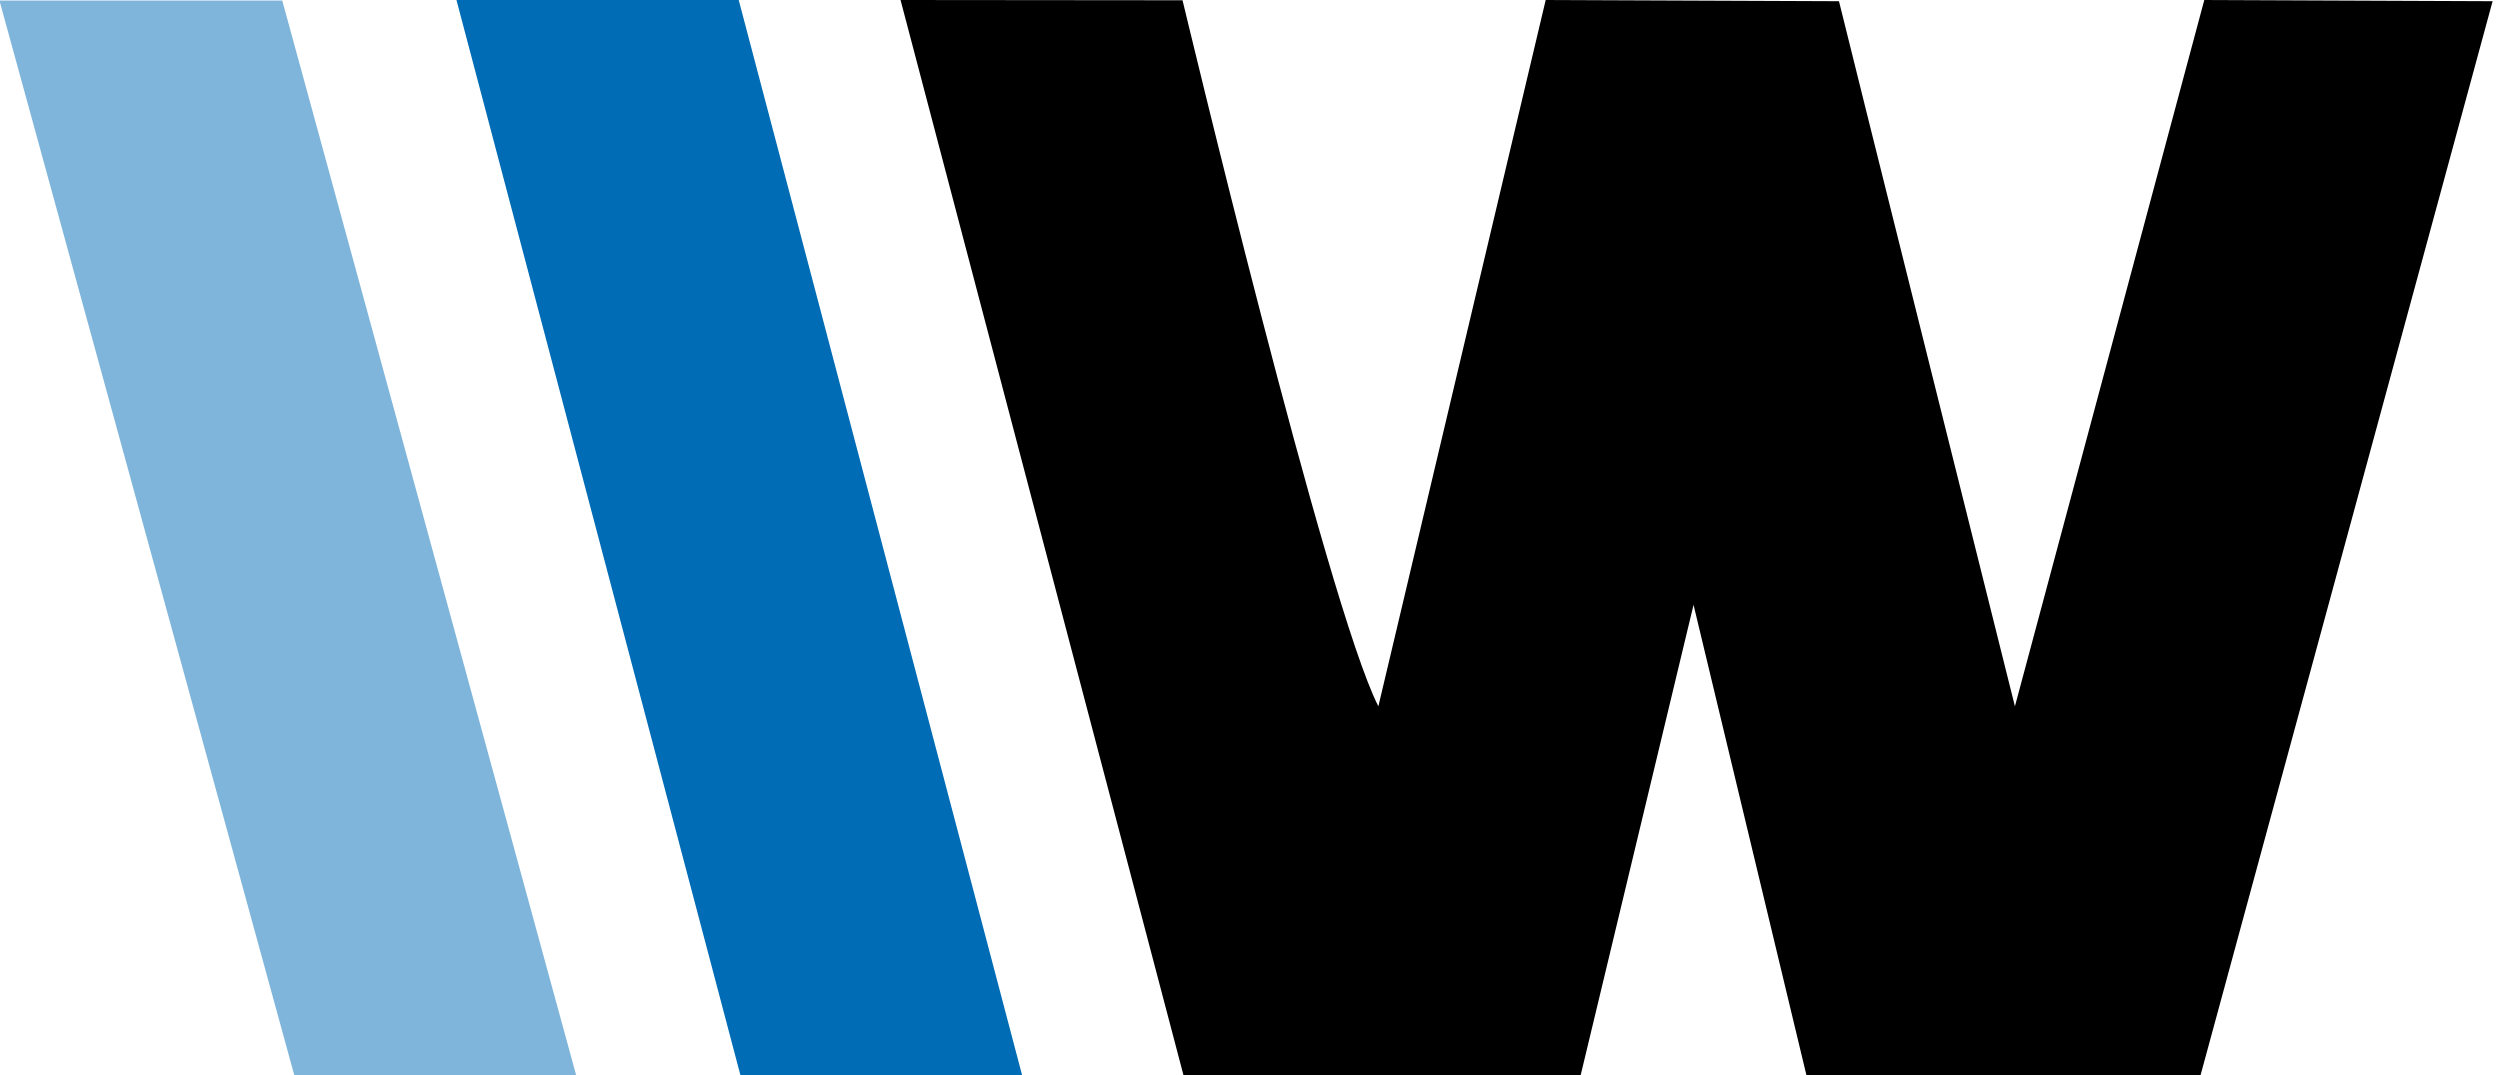 <?xml version="1.0" encoding="UTF-8" standalone="no"?>
<!DOCTYPE svg PUBLIC "-//W3C//DTD SVG 20010904//EN"
              "http://www.w3.org/TR/2001/REC-SVG-20010904/DTD/svg10.dtd">

<svg xmlns="http://www.w3.org/2000/svg"
     viewBox="21 63 186 80">
  <path id="first"
        fill="#7fb5db"
        d="M 20.96,63.04
           C 20.96,63.04 42.00,63.04 42.00,63.04
             42.00,63.04 67.97,158.00 67.97,158.00
             67.97,158.00 47.00,157.96 47.00,157.96
             47.00,157.96 20.96,63.04 20.96,63.04 Z" />
           <path id="second"
        fill="#006cb5"
        d="M 54.96,63.00
           C 54.96,63.00 75.96,63.00 75.96,63.00
             75.96,63.00 101.00,158.00 101.00,158.00
             101.00,158.00 80.04,157.96 80.04,157.96
             80.04,157.96 54.96,63.00 54.96,63.00 Z" />
           <path id="w"
        fill="#000000"
        d="M 88.00,63.00
           C 88.00,63.00 108.98,63.02 108.98,63.02
             108.99,63.02 119.71,108.02 123.55,115.55
             123.55,115.55 136.00,63.00 136.00,63.00
             136.00,63.00 157.82,63.09 157.82,63.09
             157.82,63.18 170.91,115.55 170.91,115.55
             170.91,115.55 185.00,63.00 185.00,63.00
             185.00,63.00 206.45,63.09 206.45,63.09
             206.45,63.09 180.64,158.00 180.64,158.00
             180.64,158.00 159.00,158.00 159.00,158.00
             159.00,158.00 147.00,108.00 147.00,108.00
             147.00,108.00 135.00,158.00 135.00,158.00
             135.00,158.00 113.00,158.00 113.00,158.00
             113.00,158.00 88.00,63.00 88.00,63.00 Z" />
</svg>
